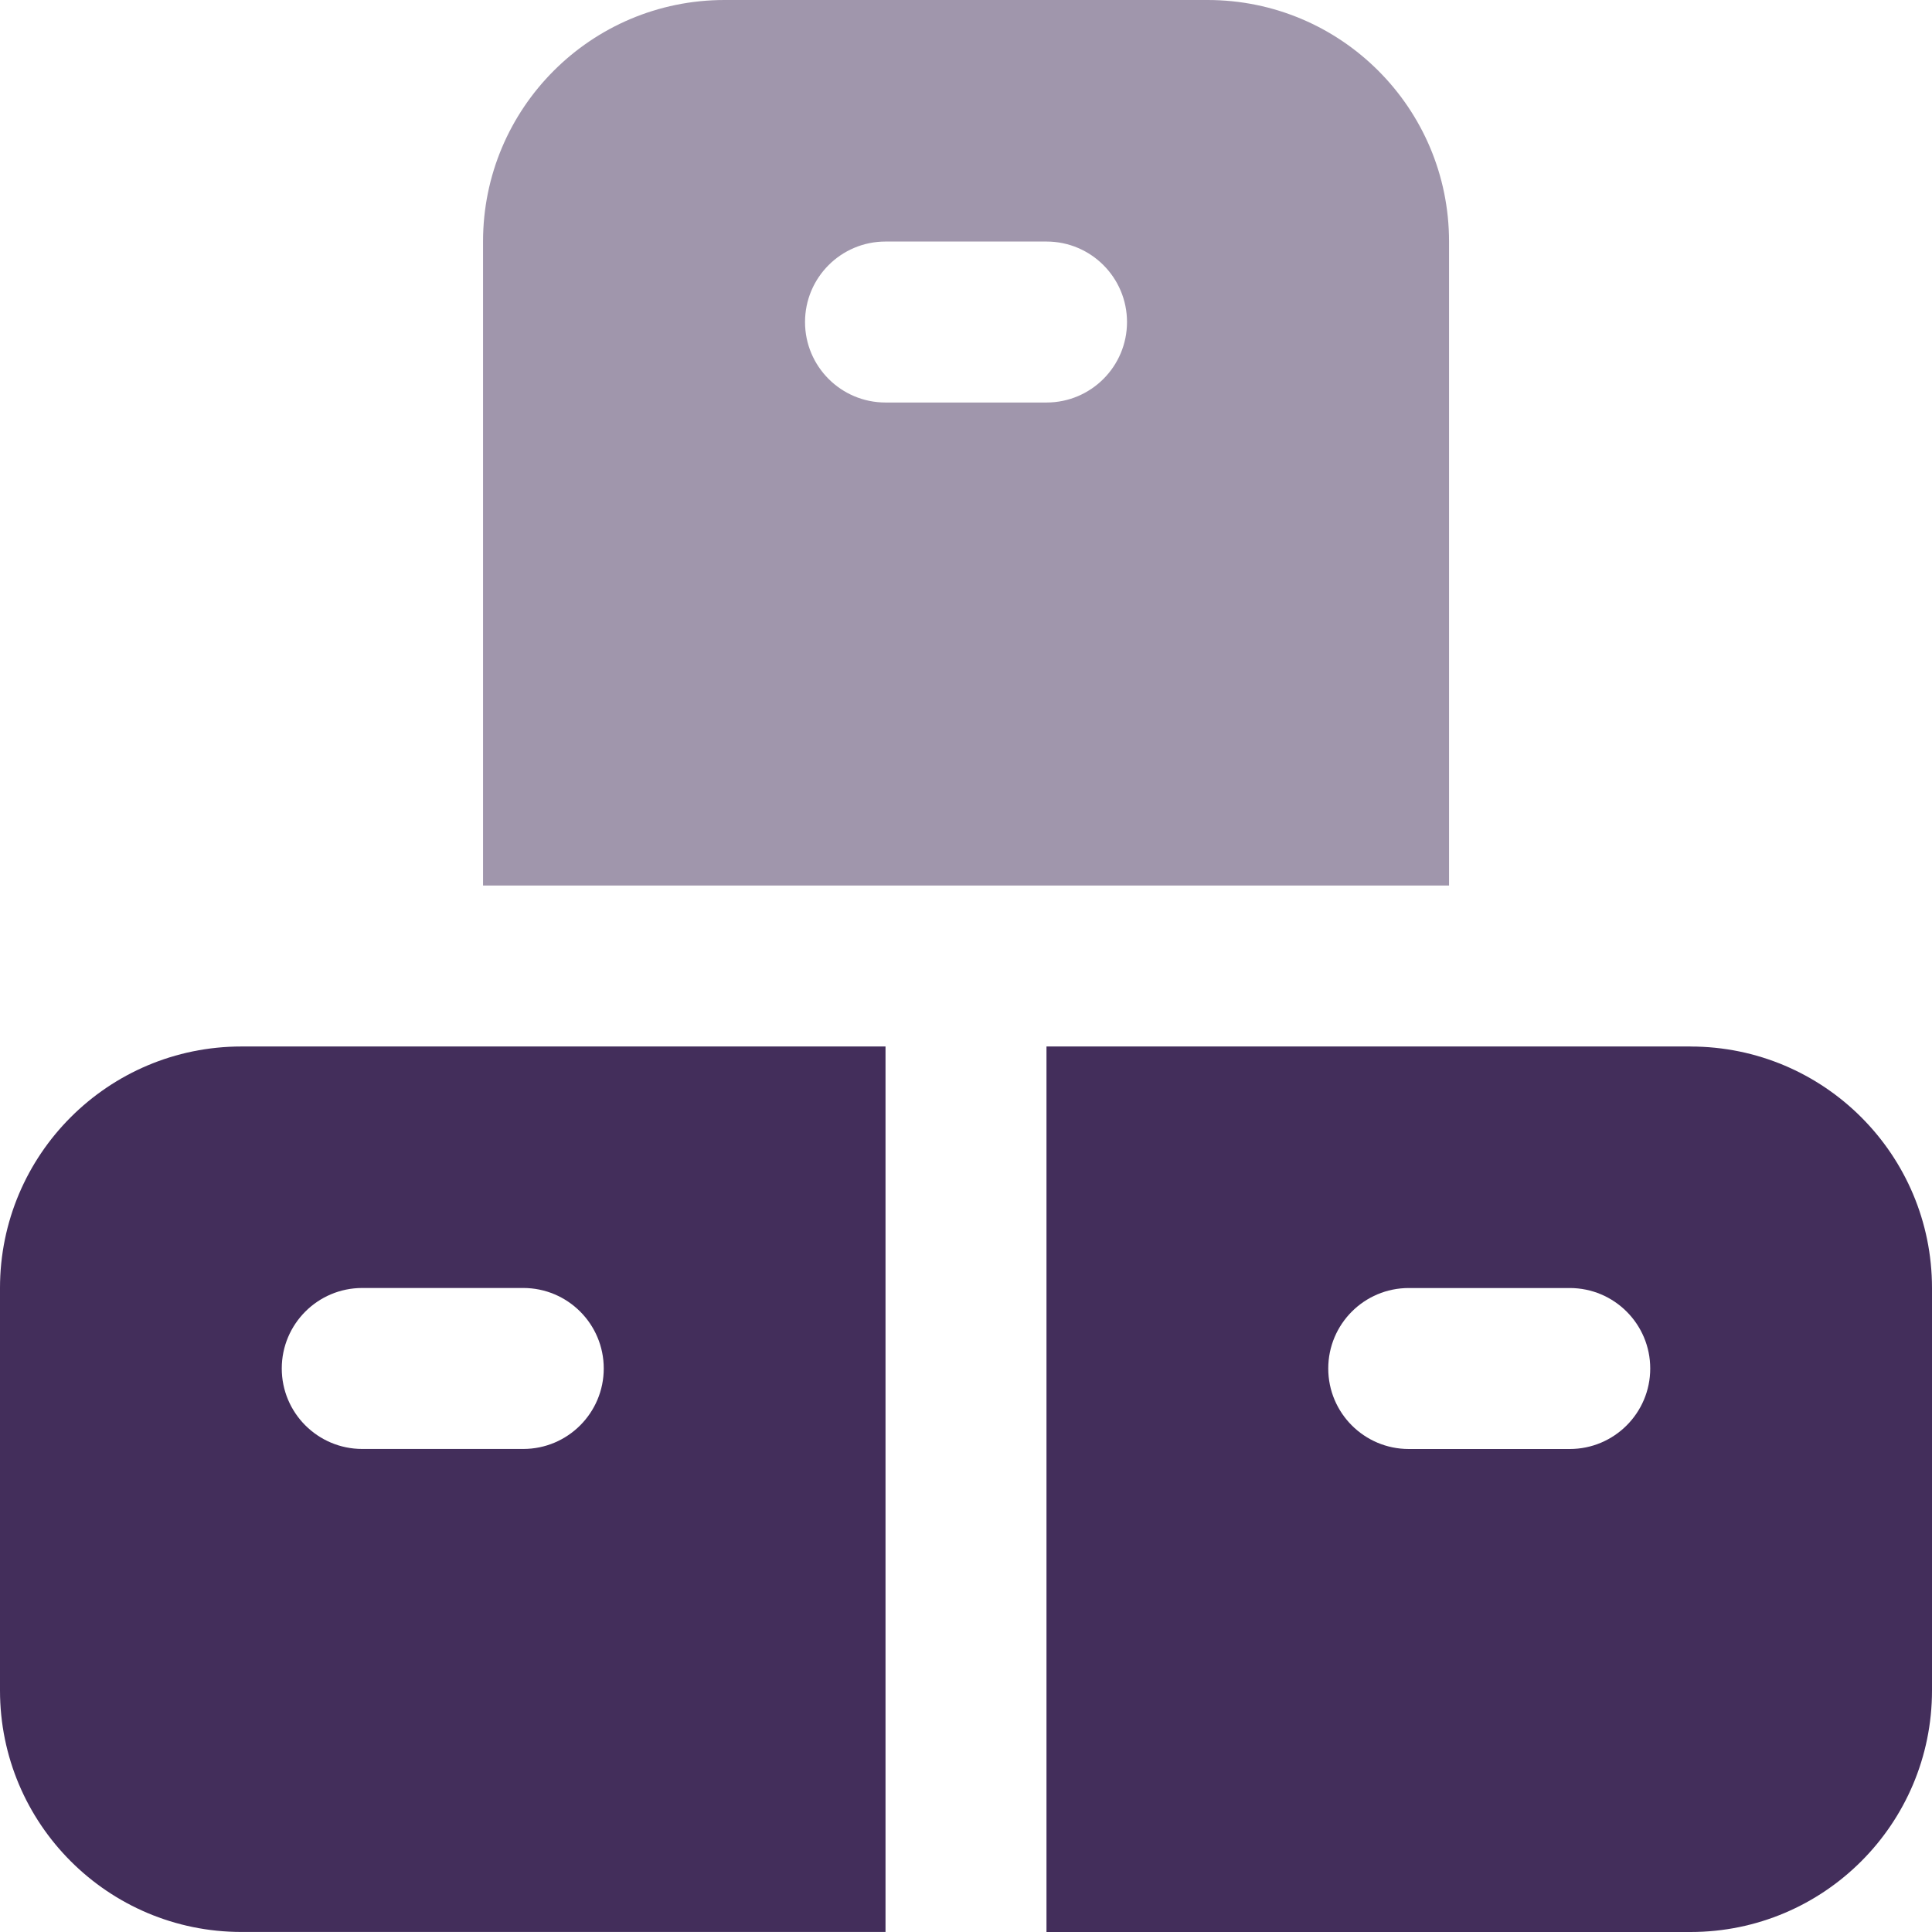 <?xml version="1.0" encoding="UTF-8"?>
<!DOCTYPE svg PUBLIC "-//W3C//DTD SVG 1.1//EN" "http://www.w3.org/Graphics/SVG/1.1/DTD/svg11.dtd">
<!-- Creator: CorelDRAW -->
<svg xmlns="http://www.w3.org/2000/svg" xml:space="preserve" width="0.5in" height="0.5in" version="1.1" style="shape-rendering:geometricPrecision; text-rendering:geometricPrecision; image-rendering:optimizeQuality; fill-rule:evenodd; clip-rule:evenodd"
viewBox="0 0 500 500"
 xmlns:xlink="http://www.w3.org/1999/xlink"
 xmlns:xodm="http://www.corel.com/coreldraw/odm/2003"
 data-name="Layer 1">
 <defs>
  <style type="text/css">
   <![CDATA[
    .fil0 {fill:#432E5B;fill-rule:nonzero}
    .fil1 {fill:#432E5B;fill-rule:nonzero;fill-opacity:0.502}
   ]]>
  </style>
 </defs>
 <g id="Layer_x0020_1">
  <g id="_2525291272688">
   <path class="fil0" d="M437.5 270.83l-166.67 0 0 229.17 166.67 0c34.52,0 62.5,-27.98 62.5,-62.5l0 -104.16c0,-34.52 -27.98,-62.5 -62.5,-62.5l0 -0zm-31.25 104.17l-41.67 0c-11.5,0 -20.83,-9.33 -20.83,-20.83l0 -0c0,-11.5 9.33,-20.83 20.83,-20.83l41.67 0c11.5,0 20.83,9.33 20.83,20.83 0,11.5 -9.33,20.83 -20.83,20.83z"/>
   <path class="fil1" d="M312.5 0l-124.99 0c-34.52,0 -62.5,27.98 -62.5,62.5l0 166.67 250 0 0 -166.67c0,-34.52 -27.98,-62.5 -62.5,-62.5l-0.01 0zm-41.67 104.17l-41.66 0c-11.5,0 -20.83,-9.33 -20.83,-20.83 0,-11.5 9.33,-20.83 20.83,-20.83l41.67 0c11.5,0 20.83,9.33 20.83,20.83 0,11.5 -9.33,20.83 -20.83,20.83l-0 0z"/>
   <path class="fil0" d="M229.17 270.83l-166.67 0c-34.52,0 -62.5,27.98 -62.5,62.5l0 104.16c0,34.52 27.98,62.5 62.5,62.5l166.67 0 0 -229.17zm-156.25 83.33c0,-11.5 9.33,-20.83 20.83,-20.83l41.67 0c11.5,0 20.83,9.33 20.83,20.83 0,11.5 -9.33,20.83 -20.83,20.83l-41.67 0c-11.5,0 -20.83,-9.33 -20.83,-20.83l0 -0z"/>
  </g>
 </g>
</svg>